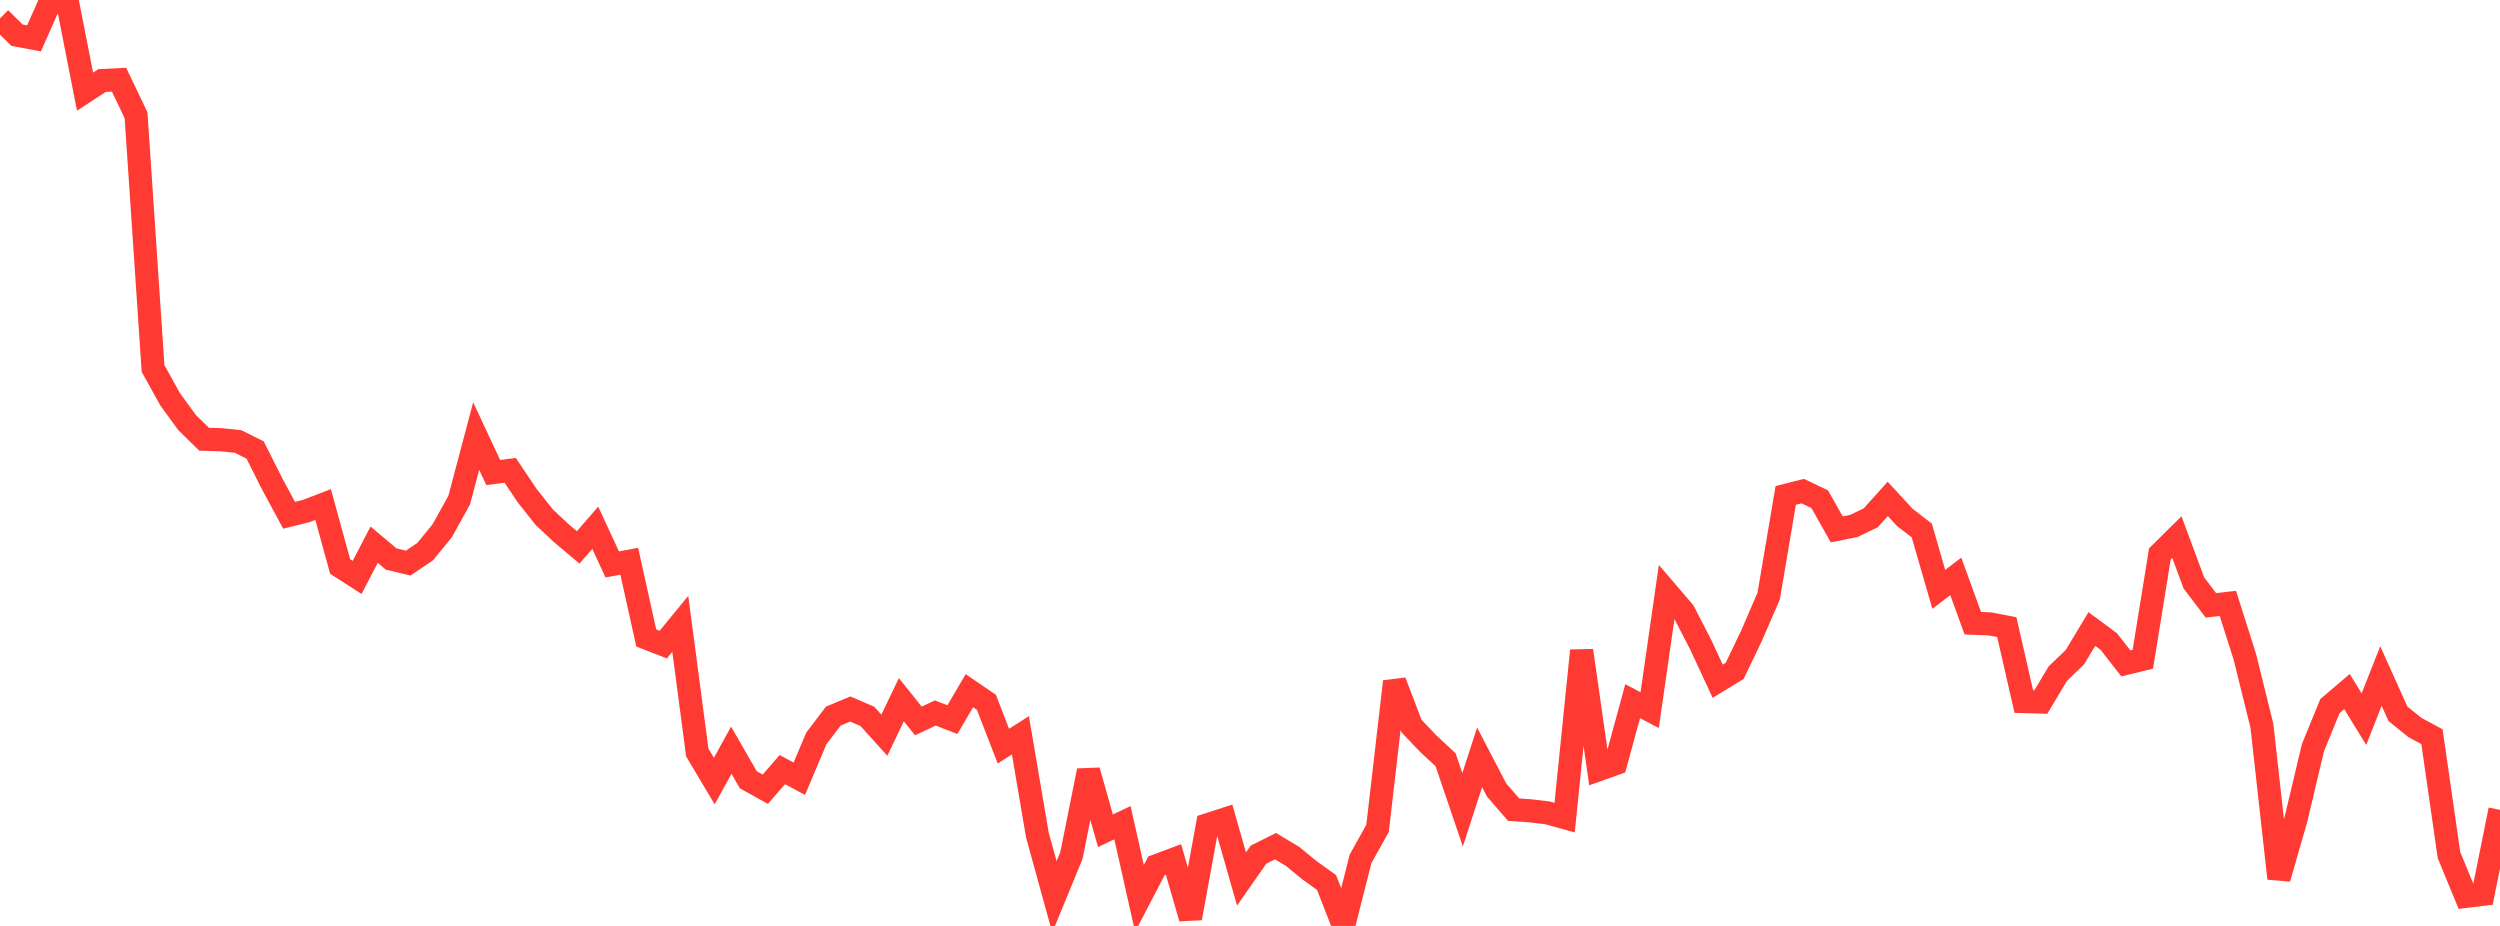 <?xml version="1.0" standalone="no"?>
<!DOCTYPE svg PUBLIC "-//W3C//DTD SVG 1.1//EN" "http://www.w3.org/Graphics/SVG/1.1/DTD/svg11.dtd">

<svg width="135" height="50" viewBox="0 0 135 50" preserveAspectRatio="none" 
  xmlns="http://www.w3.org/2000/svg"
  xmlns:xlink="http://www.w3.org/1999/xlink">


<polyline points="0.0, 0.995 0.918, 1.9 1.837, 2.072 2.755, 0.0 3.673, 0.268 4.592, 4.948 5.51, 4.35 6.429, 4.304 7.347, 6.224 8.265, 19.898 9.184, 21.558 10.102, 22.818 11.02, 23.719 11.939, 23.745 12.857, 23.841 13.776, 24.299 14.694, 26.125 15.612, 27.825 16.531, 27.597 17.449, 27.244 18.367, 30.589 19.286, 31.179 20.204, 29.414 21.122, 30.187 22.041, 30.408 22.959, 29.787 23.878, 28.664 24.796, 27.009 25.714, 23.548 26.633, 25.516 27.551, 25.398 28.469, 26.767 29.388, 27.926 30.306, 28.788 31.224, 29.559 32.143, 28.497 33.061, 30.48 33.98, 30.307 34.898, 34.452 35.816, 34.809 36.735, 33.688 37.653, 40.635 38.571, 42.178 39.49, 40.51 40.408, 42.108 41.327, 42.619 42.245, 41.559 43.163, 42.051 44.082, 39.877 45.0, 38.668 45.918, 38.287 46.837, 38.684 47.755, 39.701 48.673, 37.784 49.592, 38.931 50.51, 38.501 51.429, 38.86 52.347, 37.298 53.265, 37.924 54.184, 40.292 55.102, 39.705 56.02, 45.099 56.939, 48.43 57.857, 46.198 58.776, 41.615 59.694, 44.86 60.612, 44.426 61.531, 48.514 62.449, 46.751 63.367, 46.407 64.286, 49.58 65.204, 44.539 66.122, 44.241 67.041, 47.467 67.959, 46.151 68.878, 45.692 69.796, 46.243 70.714, 46.995 71.633, 47.654 72.551, 50.0 73.469, 46.381 74.388, 44.73 75.306, 36.806 76.224, 39.211 77.143, 40.175 78.061, 41.025 78.98, 43.728 79.898, 40.897 80.816, 42.658 81.735, 43.721 82.653, 43.784 83.571, 43.896 84.49, 44.151 85.408, 35.132 86.327, 41.563 87.245, 41.235 88.163, 37.863 89.082, 38.348 90.0, 31.96 90.918, 33.03 91.837, 34.81 92.755, 36.786 93.673, 36.227 94.592, 34.308 95.51, 32.183 96.429, 26.753 97.347, 26.519 98.265, 26.957 99.184, 28.587 100.102, 28.404 101.02, 27.962 101.939, 26.941 102.857, 27.938 103.776, 28.645 104.694, 31.825 105.612, 31.124 106.531, 33.652 107.449, 33.689 108.367, 33.865 109.286, 37.884 110.204, 37.911 111.122, 36.374 112.041, 35.494 112.959, 33.967 113.878, 34.647 114.796, 35.823 115.714, 35.6 116.633, 29.91 117.551, 29.004 118.469, 31.478 119.388, 32.688 120.306, 32.584 121.224, 35.477 122.143, 39.193 123.061, 47.436 123.98, 44.247 124.898, 40.377 125.816, 38.129 126.735, 37.345 127.653, 38.834 128.571, 36.504 129.49, 38.545 130.408, 39.287 131.327, 39.783 132.245, 46.174 133.163, 48.402 134.082, 48.29 135.0, 43.733" fill="none" stroke="#ff3a33" stroke-width="1.25"/>

</svg>